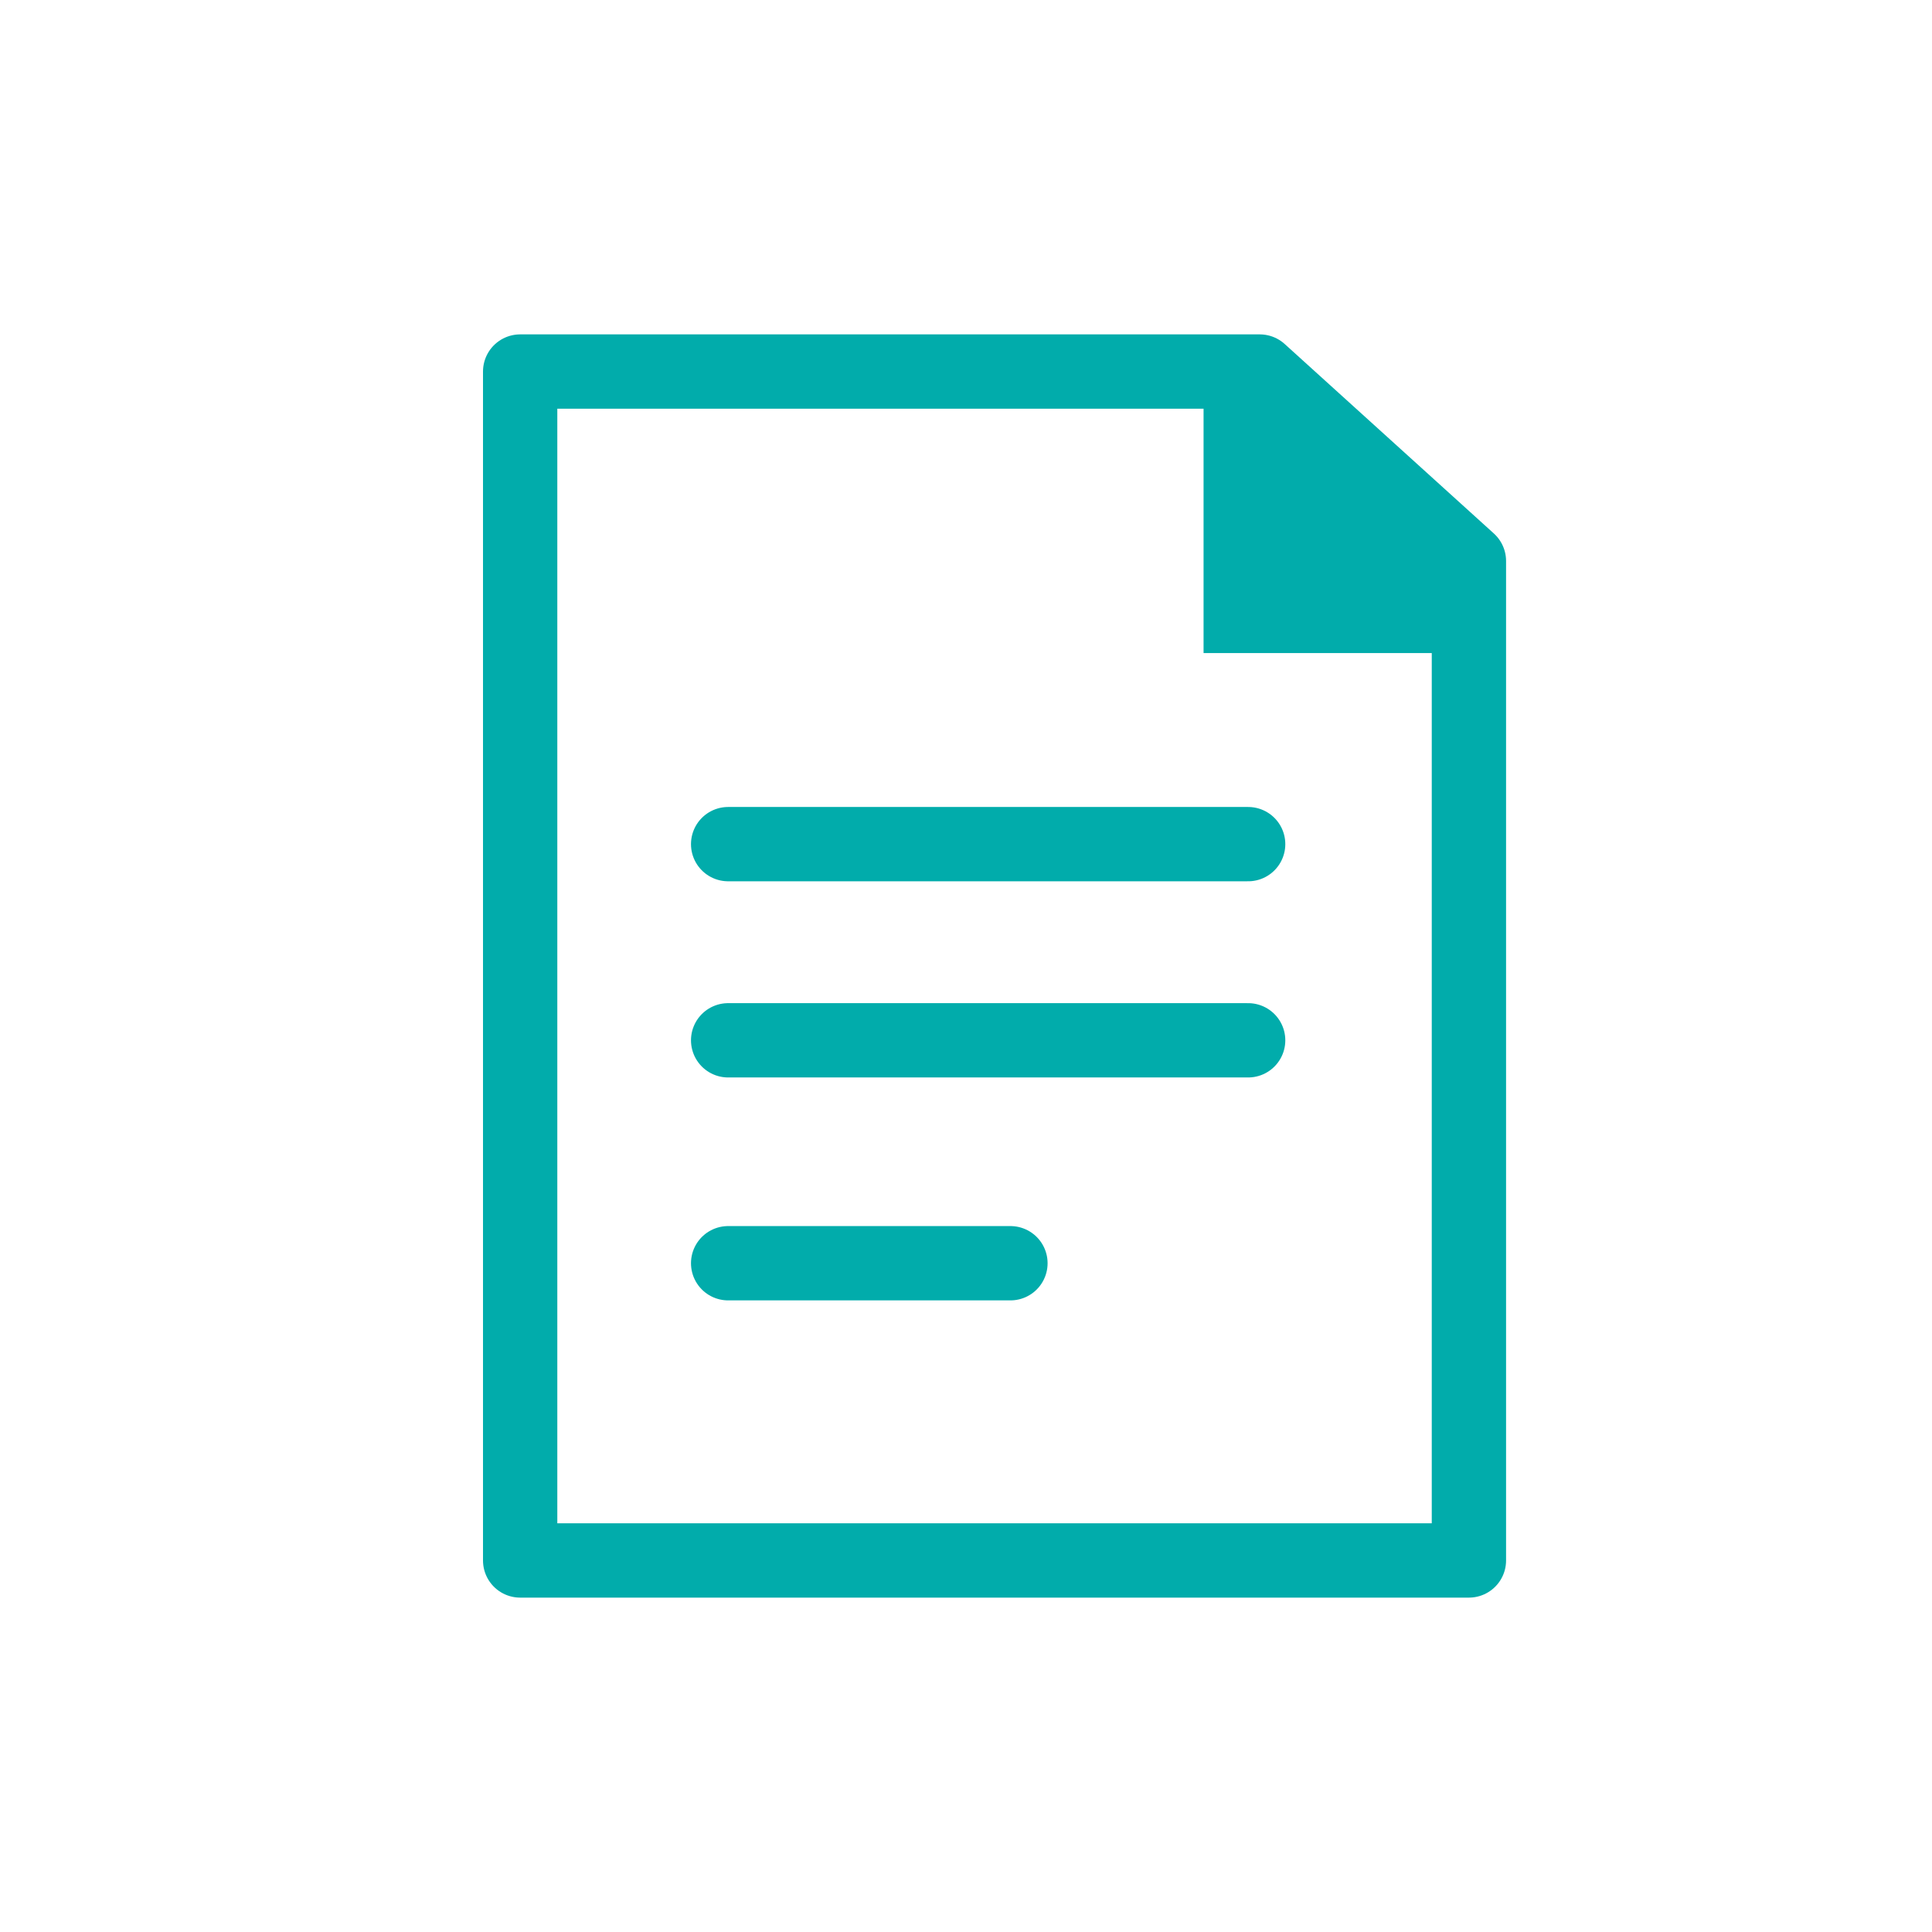 <?xml version="1.0" encoding="UTF-8"?> <svg xmlns="http://www.w3.org/2000/svg" width="26" height="26" viewBox="0 0 26 26" fill="none"><path d="M7 5H16.953L19.768 7.55V21H7V5Z" stroke="#01ACAB" stroke-linejoin="round"></path><path d="M16.197 8.789H20L19.277 7.5L16.197 5V8.789Z" fill="#01ACAB"></path><path d="M9.799 11.36H16.797" stroke="#01ACAB" stroke-linecap="round"></path><path d="M9.799 14H16.797" stroke="#01ACAB" stroke-linecap="round"></path><path d="M9.799 17H13.598" stroke="#01ACAB" stroke-linecap="round"></path></svg> 